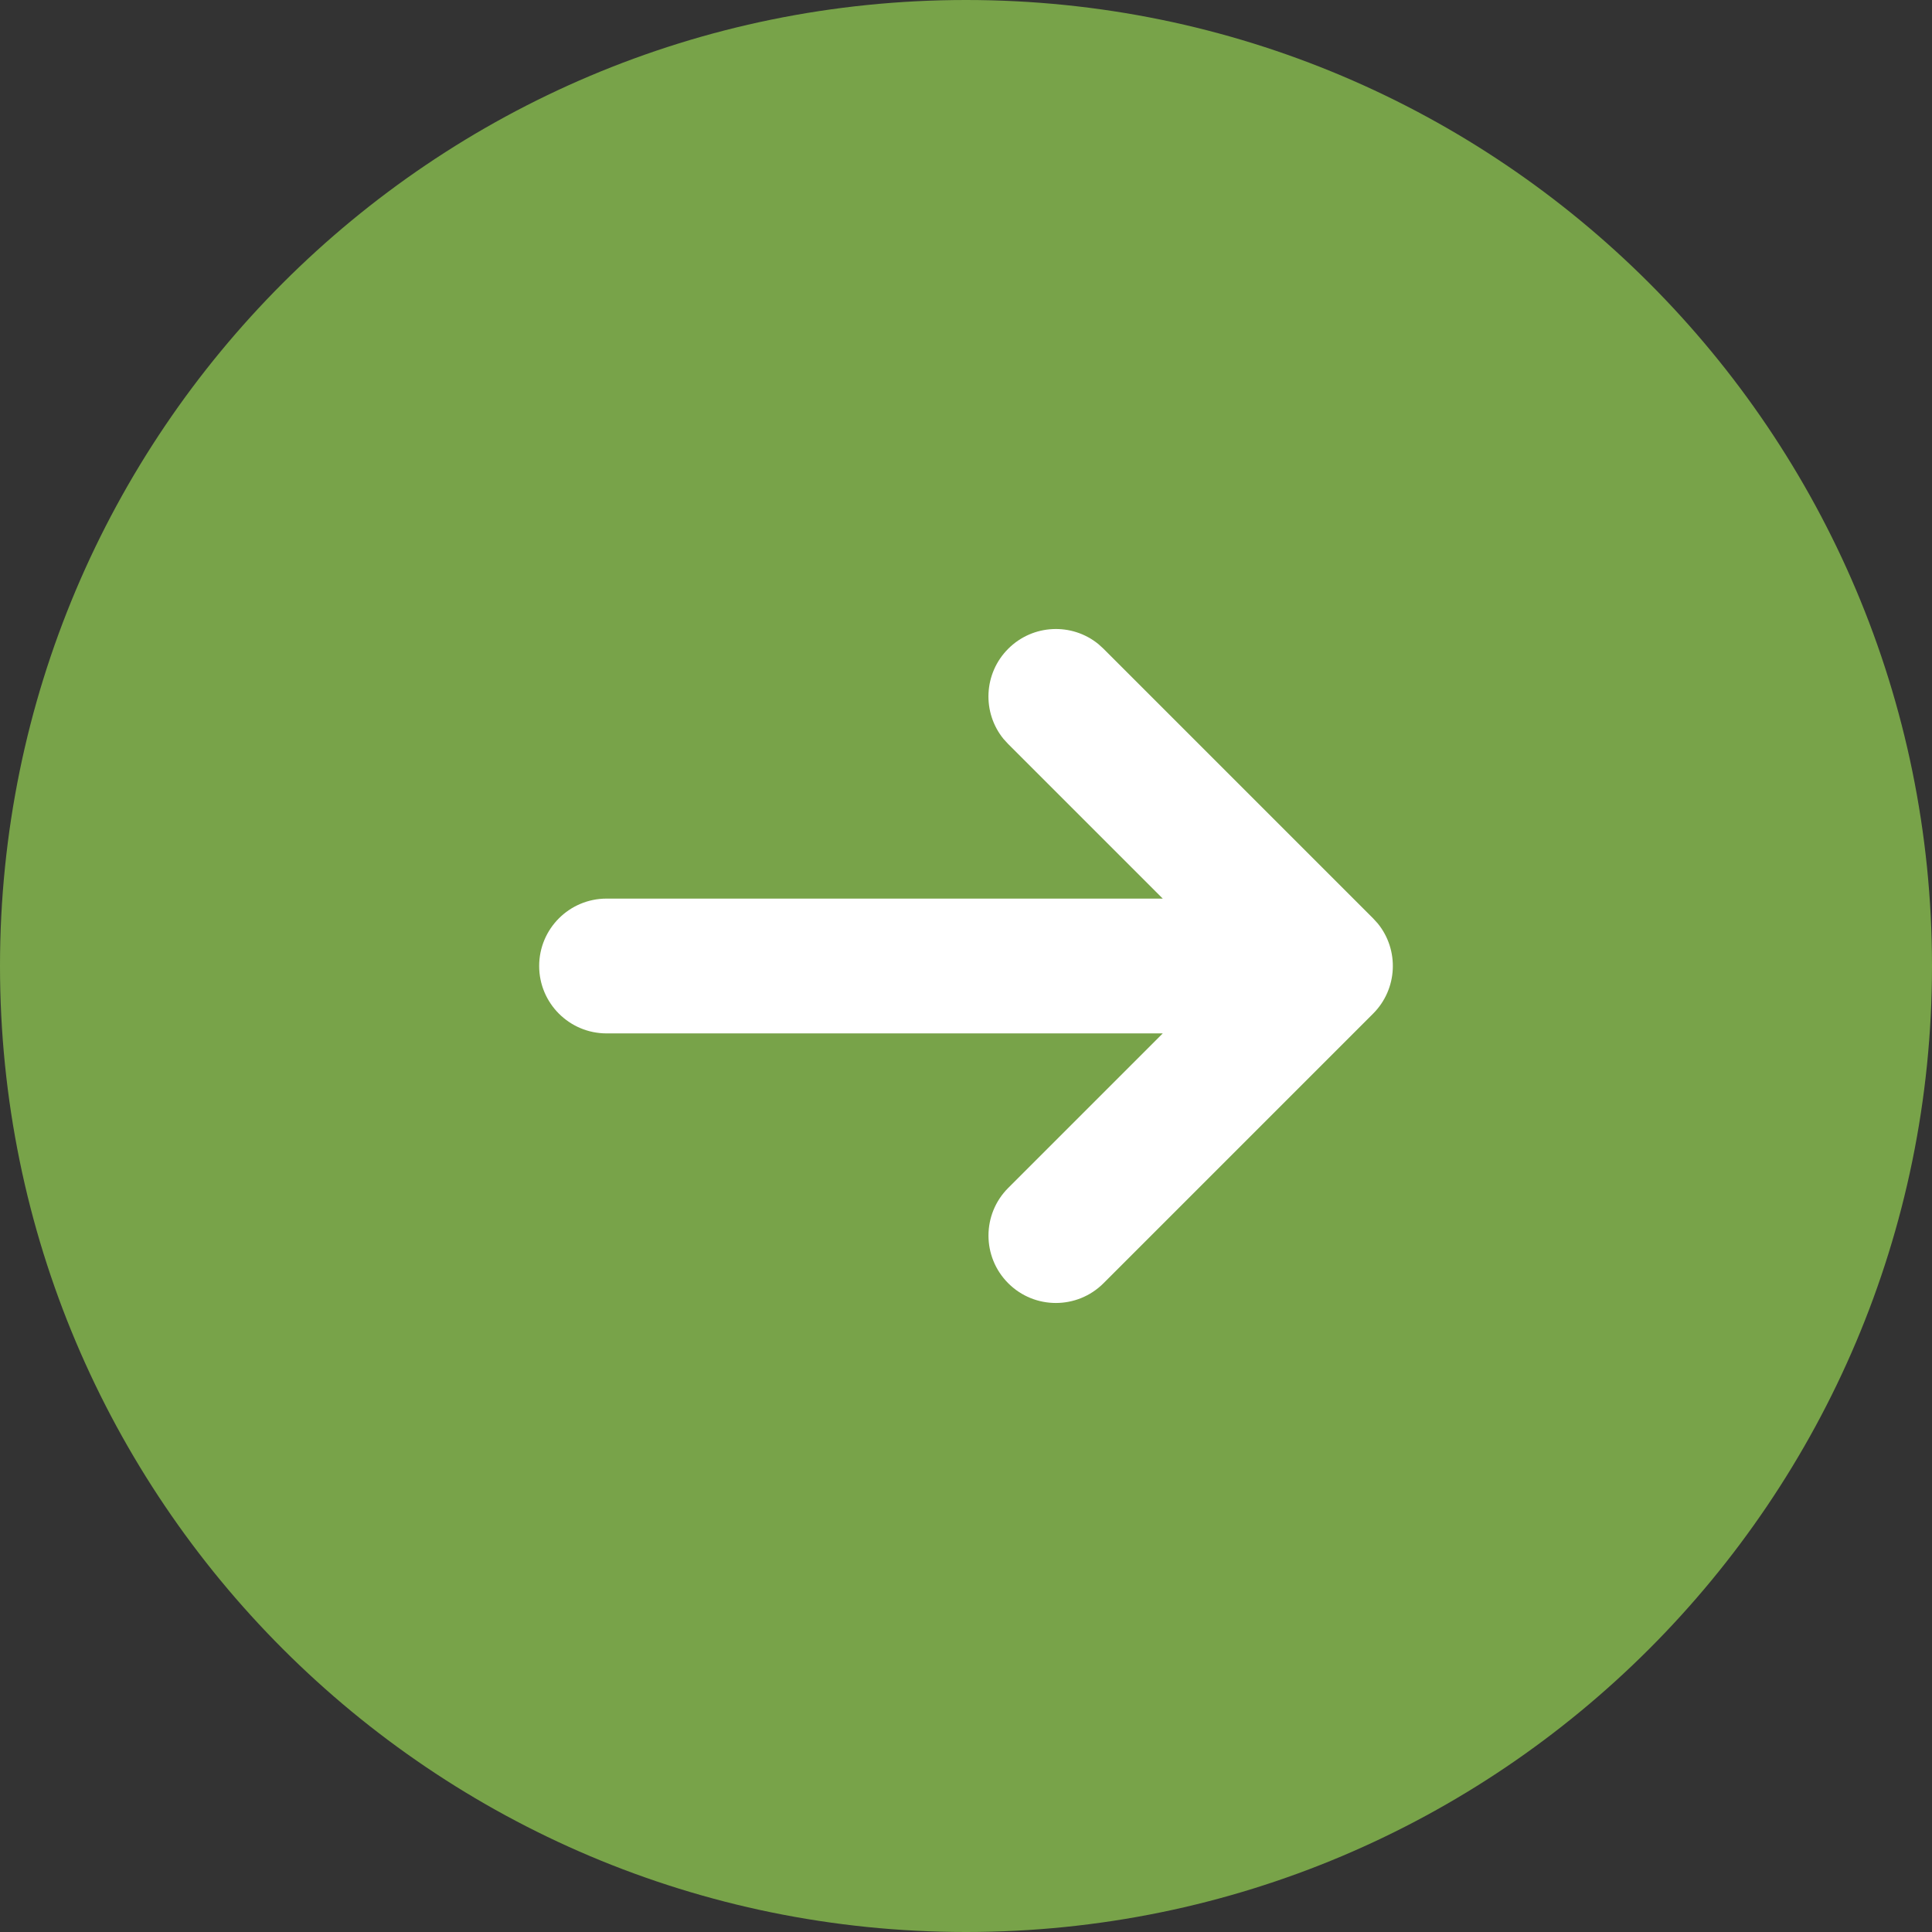 <svg viewBox="0 0 69 69" fill="none" xmlns="http://www.w3.org/2000/svg">
<rect x="0" y="0" width="69" height="69" fill="#333333" stroke="none"/>
<circle cx="34" cy="35" r="22" fill="white"/>
<path d="M34.5 0C53.554 0 69 15.446 69 34.5C69 53.554 53.554 69 34.5 69C15.446 69 0 53.554 0 34.5C0 15.446 15.446 0 34.5 0ZM39.229 23.004C38.284 22.233 36.889 22.289 36.008 23.17C35.126 24.052 35.07 25.447 35.841 26.392L36.008 26.574L41.527 32.093H21.663C20.334 32.093 19.256 33.171 19.256 34.5C19.256 35.829 20.334 36.907 21.663 36.907H41.527L36.008 42.426C35.068 43.366 35.068 44.89 36.008 45.83C36.947 46.77 38.471 46.77 39.411 45.83L49.039 36.202C49.92 35.321 49.976 33.925 49.205 32.98L49.039 32.798L39.411 23.17L39.229 23.004Z" fill="#78A349"/>
</svg>